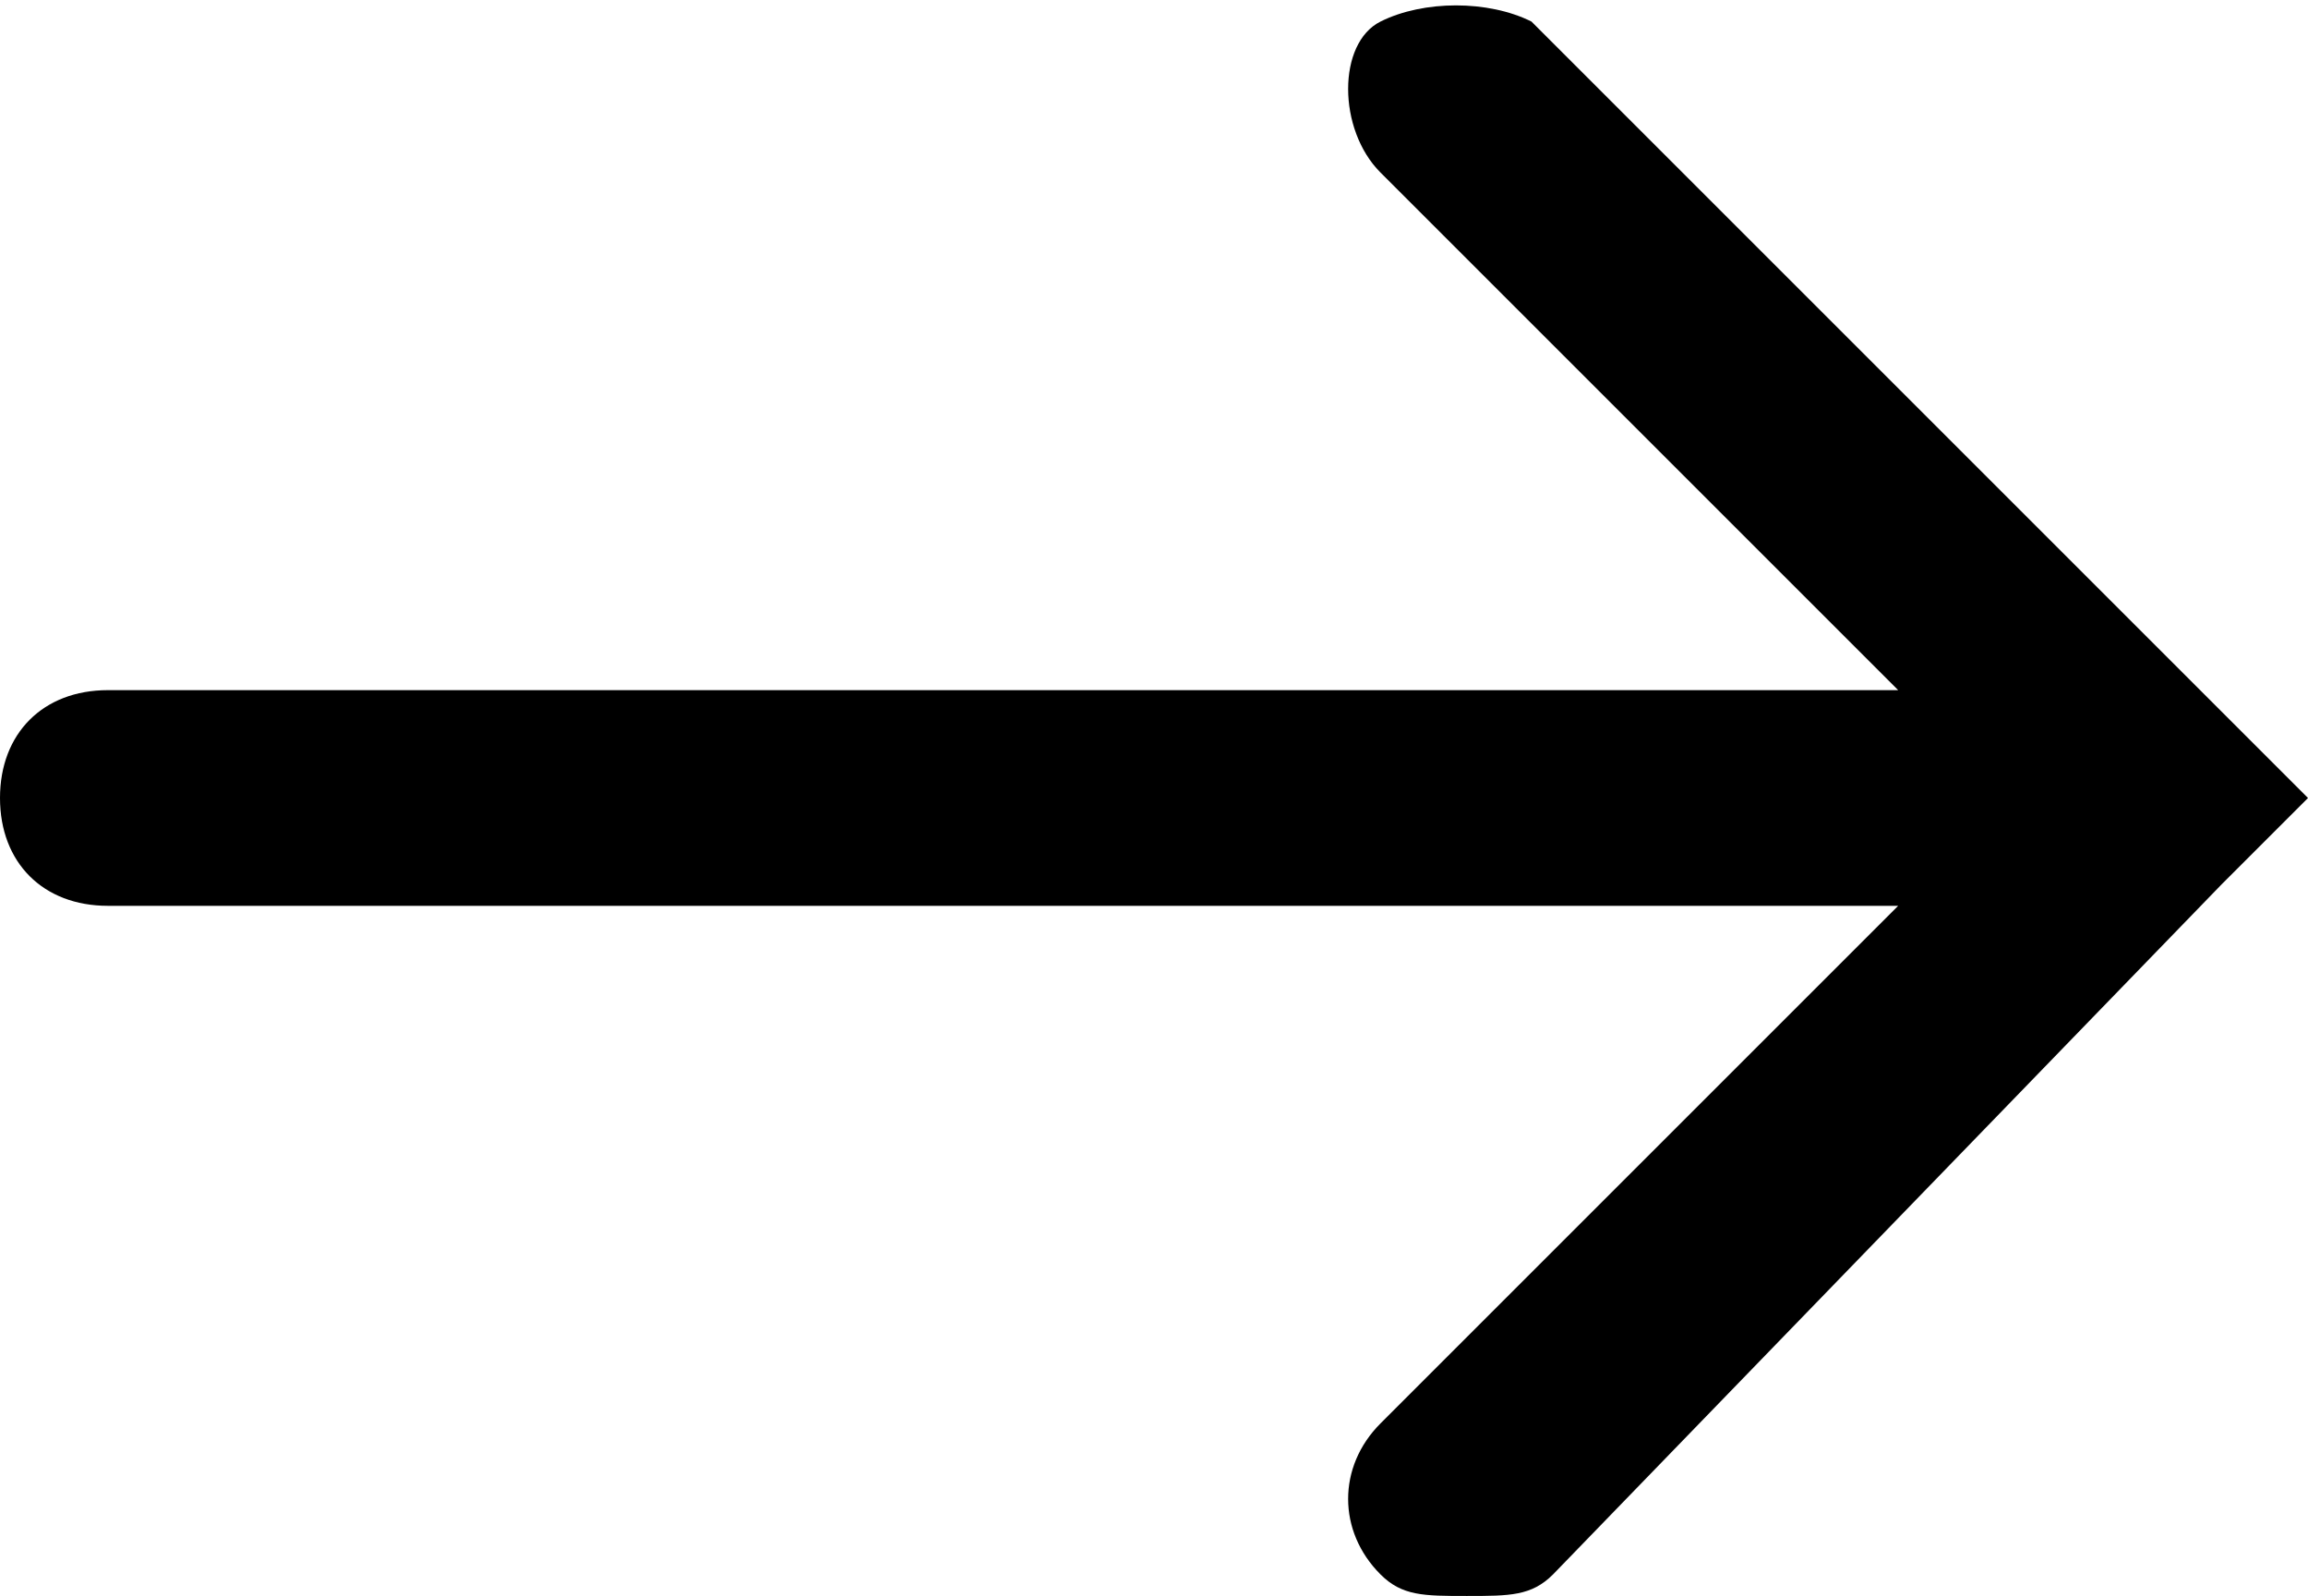 <?xml version="1.0" encoding="UTF-8"?> <svg xmlns="http://www.w3.org/2000/svg" xmlns:xlink="http://www.w3.org/1999/xlink" version="1.1" id="Слой_1" x="0px" y="0px" viewBox="0 0 10.7 7.4" style="enable-background:new 0 0 10.7 7.4;" xml:space="preserve"> <path d="M10.3,4.1l0.4-0.4l-0.4-0.4c0,0,0,0,0,0L7.1,0.1C6.9,0,6.6,0,6.4,0.1s-0.2,0.5,0,0.7l2.4,2.4H0.5C0.2,3.2,0,3.4,0,3.7 s0.2,0.5,0.5,0.5h8.3L6.4,6.6c-0.2,0.2-0.2,0.5,0,0.7c0.1,0.1,0.2,0.1,0.4,0.1s0.3,0,0.4-0.1L10.3,4.1C10.3,4.1,10.3,4.1,10.3,4.1z"></path> </svg> 